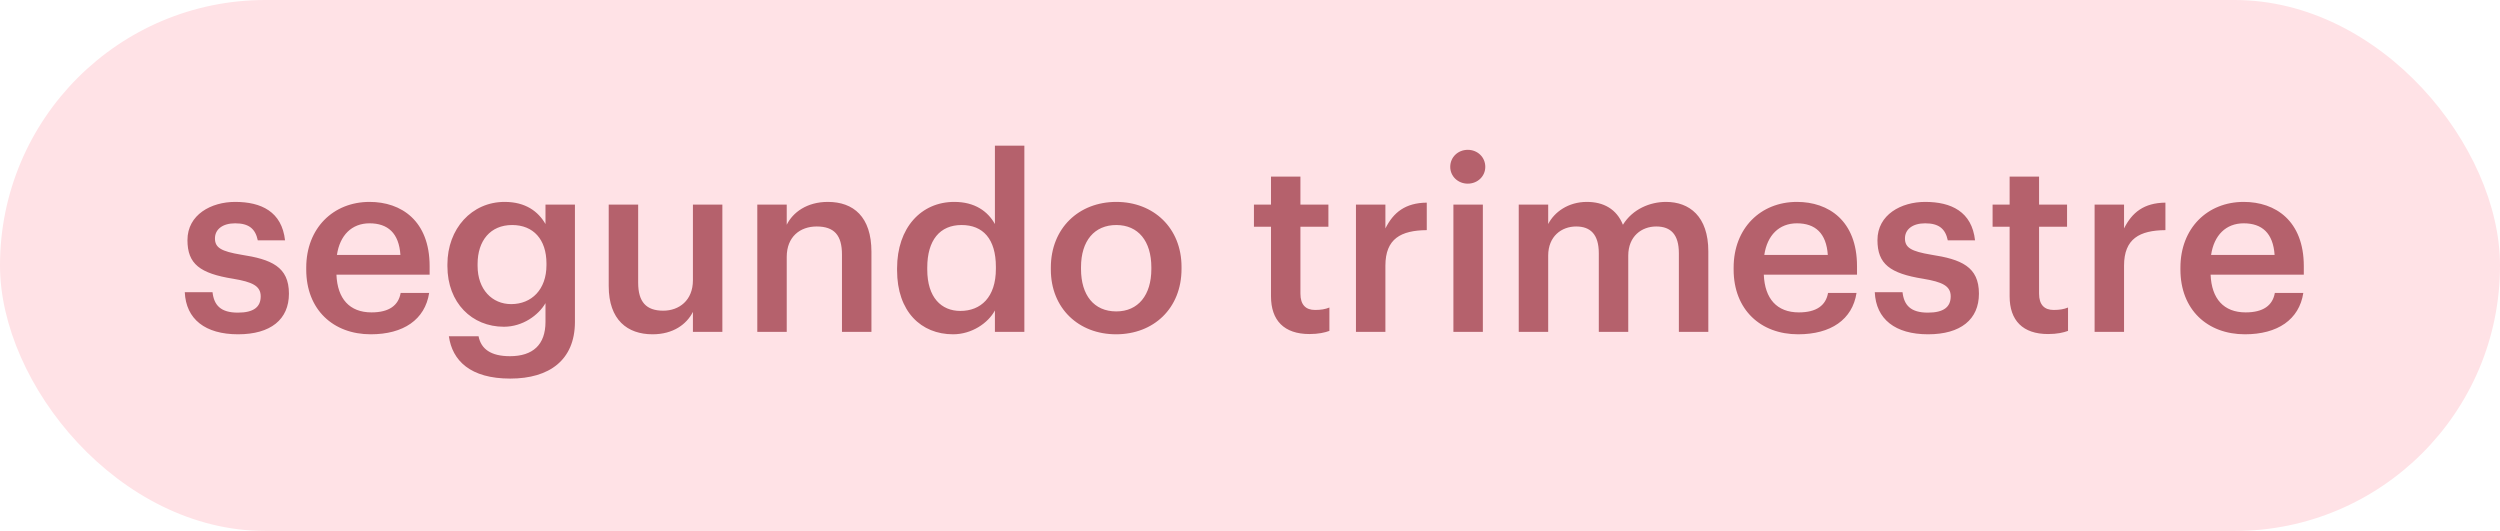 <?xml version="1.0" encoding="UTF-8"?> <svg xmlns="http://www.w3.org/2000/svg" width="113" height="24" viewBox="0 0 113 24" fill="none"><rect width="113" height="24" rx="12" fill="#FFE2E6"></rect><path d="M10.761 15.11C9.276 15.11 8.407 14.428 8.352 13.207H9.606C9.672 13.79 9.969 14.131 10.75 14.131C11.465 14.131 11.784 13.878 11.784 13.394C11.784 12.921 11.399 12.745 10.552 12.602C9.034 12.36 8.473 11.931 8.473 10.853C8.473 9.698 9.551 9.126 10.629 9.126C11.806 9.126 12.741 9.566 12.884 10.864H11.652C11.542 10.336 11.245 10.094 10.629 10.094C10.057 10.094 9.716 10.369 9.716 10.776C9.716 11.194 9.991 11.359 10.904 11.513C12.257 11.722 13.06 12.052 13.06 13.273C13.06 14.439 12.235 15.11 10.761 15.11ZM16.758 15.11C15.063 15.11 13.842 13.999 13.842 12.184V12.096C13.842 10.314 15.063 9.126 16.703 9.126C18.133 9.126 19.419 9.973 19.419 12.03V12.415H15.207C15.251 13.504 15.8 14.12 16.791 14.12C17.593 14.12 18.012 13.801 18.11 13.24H19.398C19.21 14.45 18.232 15.11 16.758 15.11ZM15.229 11.524H18.099C18.034 10.534 17.527 10.094 16.703 10.094C15.899 10.094 15.361 10.633 15.229 11.524ZM23.105 13.746C24.029 13.746 24.7 13.086 24.7 11.986V11.909C24.7 10.82 24.106 10.171 23.149 10.171C22.159 10.171 21.587 10.886 21.587 11.931V12.019C21.587 13.086 22.247 13.746 23.105 13.746ZM23.061 17.112C21.257 17.112 20.443 16.298 20.289 15.198H21.631C21.741 15.77 22.181 16.1 23.05 16.1C24.084 16.1 24.656 15.583 24.656 14.549V13.702C24.337 14.252 23.622 14.769 22.775 14.769C21.334 14.769 20.223 13.691 20.223 12.03V11.953C20.223 10.336 21.323 9.126 22.808 9.126C23.754 9.126 24.326 9.555 24.656 10.127V9.247H25.987V14.571C25.976 16.265 24.843 17.112 23.061 17.112ZM29.494 15.11C28.361 15.11 27.514 14.461 27.514 12.932V9.247H28.845V12.778C28.845 13.647 29.208 14.043 29.978 14.043C30.693 14.043 31.32 13.581 31.32 12.668V9.247H32.651V15H31.32V14.098C31.034 14.659 30.429 15.11 29.494 15.11ZM34.23 15V9.247H35.56V10.16C35.836 9.599 36.474 9.126 37.419 9.126C38.575 9.126 39.389 9.797 39.389 11.381V15H38.057V11.502C38.057 10.633 37.706 10.237 36.913 10.237C36.166 10.237 35.56 10.699 35.56 11.612V15H34.23ZM43.408 14.054C44.332 14.054 45.014 13.438 45.014 12.151V12.063C45.014 10.798 44.431 10.171 43.463 10.171C42.484 10.171 41.912 10.853 41.912 12.096V12.184C41.912 13.449 42.55 14.054 43.408 14.054ZM43.078 15.11C41.637 15.11 40.548 14.087 40.548 12.217V12.129C40.548 10.292 41.637 9.126 43.133 9.126C44.068 9.126 44.651 9.555 44.97 10.127V6.585H46.301V15H44.97V14.032C44.662 14.604 43.925 15.11 43.078 15.11ZM50.446 15.11C48.752 15.11 47.498 13.933 47.498 12.184V12.096C47.498 10.314 48.763 9.126 50.457 9.126C52.14 9.126 53.405 10.303 53.405 12.063V12.151C53.405 13.944 52.14 15.11 50.446 15.11ZM50.457 14.076C51.447 14.076 52.041 13.339 52.041 12.162V12.085C52.041 10.897 51.447 10.171 50.457 10.171C49.467 10.171 48.862 10.886 48.862 12.074V12.162C48.862 13.339 49.445 14.076 50.457 14.076ZM59.187 15.099C58.042 15.099 57.449 14.483 57.449 13.394V10.248H56.678V9.247H57.449V7.982H58.779V9.247H60.044V10.248H58.779V13.273C58.779 13.779 59.022 14.01 59.44 14.01C59.703 14.01 59.901 13.977 60.089 13.9V14.956C59.88 15.033 59.593 15.099 59.187 15.099ZM61.289 15V9.247H62.62V10.325C62.983 9.599 63.522 9.17 64.49 9.159V10.402C63.324 10.413 62.62 10.787 62.62 12.008V15H61.289ZM66.343 8.301C65.903 8.301 65.551 7.971 65.551 7.542C65.551 7.102 65.903 6.772 66.343 6.772C66.783 6.772 67.135 7.102 67.135 7.542C67.135 7.971 66.783 8.301 66.343 8.301ZM65.694 15V9.247H67.025V15H65.694ZM68.647 15V9.247H69.978V10.127C70.254 9.588 70.88 9.126 71.728 9.126C72.475 9.126 73.07 9.445 73.356 10.16C73.796 9.445 74.588 9.126 75.302 9.126C76.359 9.126 77.216 9.775 77.216 11.359V15H75.885V11.447C75.885 10.6 75.522 10.237 74.862 10.237C74.203 10.237 73.597 10.677 73.597 11.557V15H72.266V11.447C72.266 10.6 71.892 10.237 71.243 10.237C70.584 10.237 69.978 10.677 69.978 11.557V15H68.647ZM81.275 15.11C79.581 15.11 78.36 13.999 78.36 12.184V12.096C78.36 10.314 79.581 9.126 81.22 9.126C82.65 9.126 83.937 9.973 83.937 12.03V12.415H79.724C79.768 13.504 80.318 14.12 81.308 14.12C82.111 14.12 82.529 13.801 82.628 13.24H83.915C83.728 14.45 82.749 15.11 81.275 15.11ZM79.746 11.524H82.617C82.551 10.534 82.045 10.094 81.22 10.094C80.417 10.094 79.878 10.633 79.746 11.524ZM87.149 15.11C85.664 15.11 84.795 14.428 84.74 13.207H85.994C86.06 13.79 86.357 14.131 87.138 14.131C87.853 14.131 88.172 13.878 88.172 13.394C88.172 12.921 87.787 12.745 86.94 12.602C85.422 12.36 84.861 11.931 84.861 10.853C84.861 9.698 85.939 9.126 87.017 9.126C88.194 9.126 89.129 9.566 89.272 10.864H88.04C87.93 10.336 87.633 10.094 87.017 10.094C86.445 10.094 86.104 10.369 86.104 10.776C86.104 11.194 86.379 11.359 87.292 11.513C88.645 11.722 89.448 12.052 89.448 13.273C89.448 14.439 88.623 15.11 87.149 15.11ZM92.573 15.099C91.429 15.099 90.835 14.483 90.835 13.394V10.248H90.065V9.247H90.835V7.982H92.166V9.247H93.431V10.248H92.166V13.273C92.166 13.779 92.408 14.01 92.826 14.01C93.09 14.01 93.288 13.977 93.475 13.9V14.956C93.266 15.033 92.98 15.099 92.573 15.099ZM94.676 15V9.247H96.007V10.325C96.37 9.599 96.909 9.17 97.877 9.159V10.402C96.711 10.413 96.007 10.787 96.007 12.008V15H94.676ZM101.47 15.11C99.776 15.11 98.555 13.999 98.555 12.184V12.096C98.555 10.314 99.776 9.126 101.415 9.126C102.845 9.126 104.132 9.973 104.132 12.03V12.415H99.919C99.963 13.504 100.513 14.12 101.503 14.12C102.306 14.12 102.724 13.801 102.823 13.24H104.11C103.923 14.45 102.944 15.11 101.47 15.11ZM99.941 11.524H102.812C102.746 10.534 102.24 10.094 101.415 10.094C100.612 10.094 100.073 10.633 99.941 11.524Z" fill="#B5616C"></path></svg> 